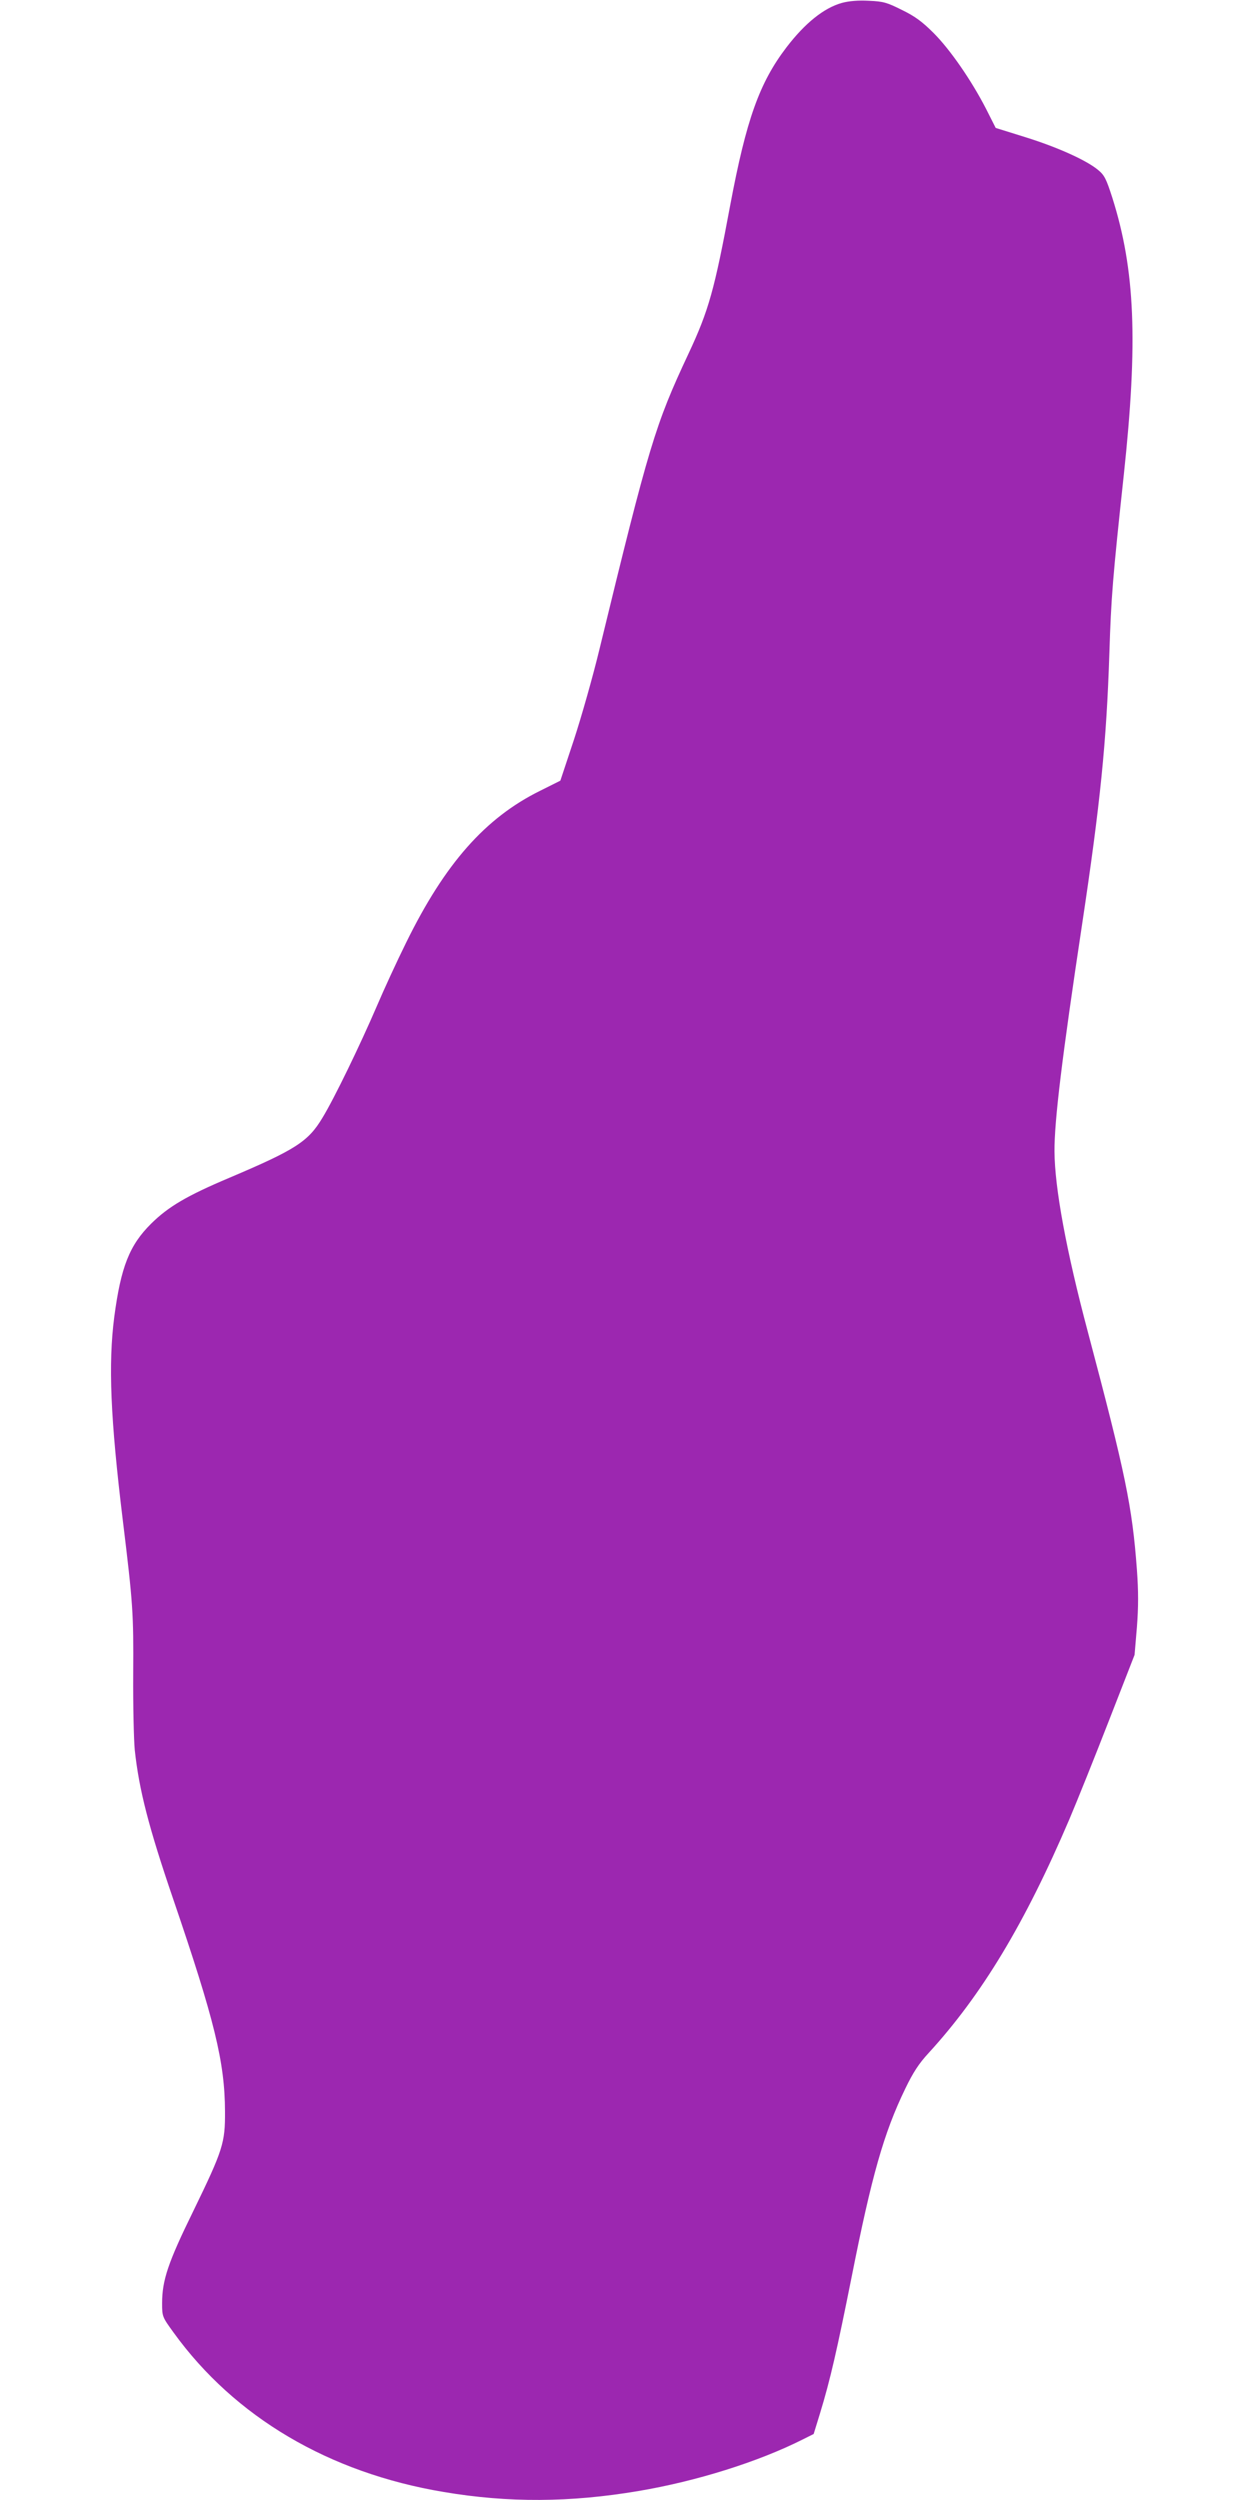 <?xml version="1.0" standalone="no"?>
<!DOCTYPE svg PUBLIC "-//W3C//DTD SVG 20010904//EN"
 "http://www.w3.org/TR/2001/REC-SVG-20010904/DTD/svg10.dtd">
<svg version="1.0" xmlns="http://www.w3.org/2000/svg"
 width="640pt" height="1280pt" viewBox="0 0 640 1280"
 preserveAspectRatio="xMidYMid meet">
<g transform="translate(0,1280) scale(0.1,-0.1)"
fill="#9c27b0" stroke="none">
<path d="M4310 12785 c-92 -26 -188 -103 -283 -227 -139 -182 -206 -371 -288
-807 -81 -435 -110 -540 -214 -762 -171 -365 -201 -465 -456 -1514 -33 -137
-92 -345 -130 -461 l-70 -211 -104 -52 c-281 -139 -487 -373 -685 -776 -49
-99 -116 -245 -150 -325 -86 -200 -218 -473 -279 -573 -73 -122 -137 -163
-476 -307 -218 -92 -313 -148 -401 -235 -111 -110 -155 -221 -189 -478 -31
-241 -20 -517 44 -1043 52 -426 55 -475 53 -784 -1 -162 3 -338 8 -390 22
-205 72 -398 196 -761 213 -624 265 -837 266 -1089 1 -162 -10 -197 -162 -510
-130 -265 -160 -355 -160 -473 0 -68 1 -70 59 -150 313 -433 796 -718 1383
-816 331 -56 648 -54 997 5 297 50 612 149 839 263 l58 29 32 104 c53 173 88
328 162 698 103 520 165 739 275 966 40 83 70 129 119 182 273 298 494 665
721 1197 40 94 131 321 203 506 l131 336 12 142 c8 105 8 183 0 294 -24 324
-58 489 -251 1217 -111 417 -170 739 -171 925 -1 156 39 484 141 1160 94 625
125 933 140 1390 9 287 17 385 74 915 73 681 58 1048 -59 1418 -31 96 -40 115
-73 142 -59 49 -204 115 -370 167 l-154 48 -49 97 c-76 148 -185 305 -269 389
-58 58 -96 86 -162 118 -76 38 -95 44 -169 47 -56 3 -102 -1 -139 -11z"/>
</g>
</svg>
